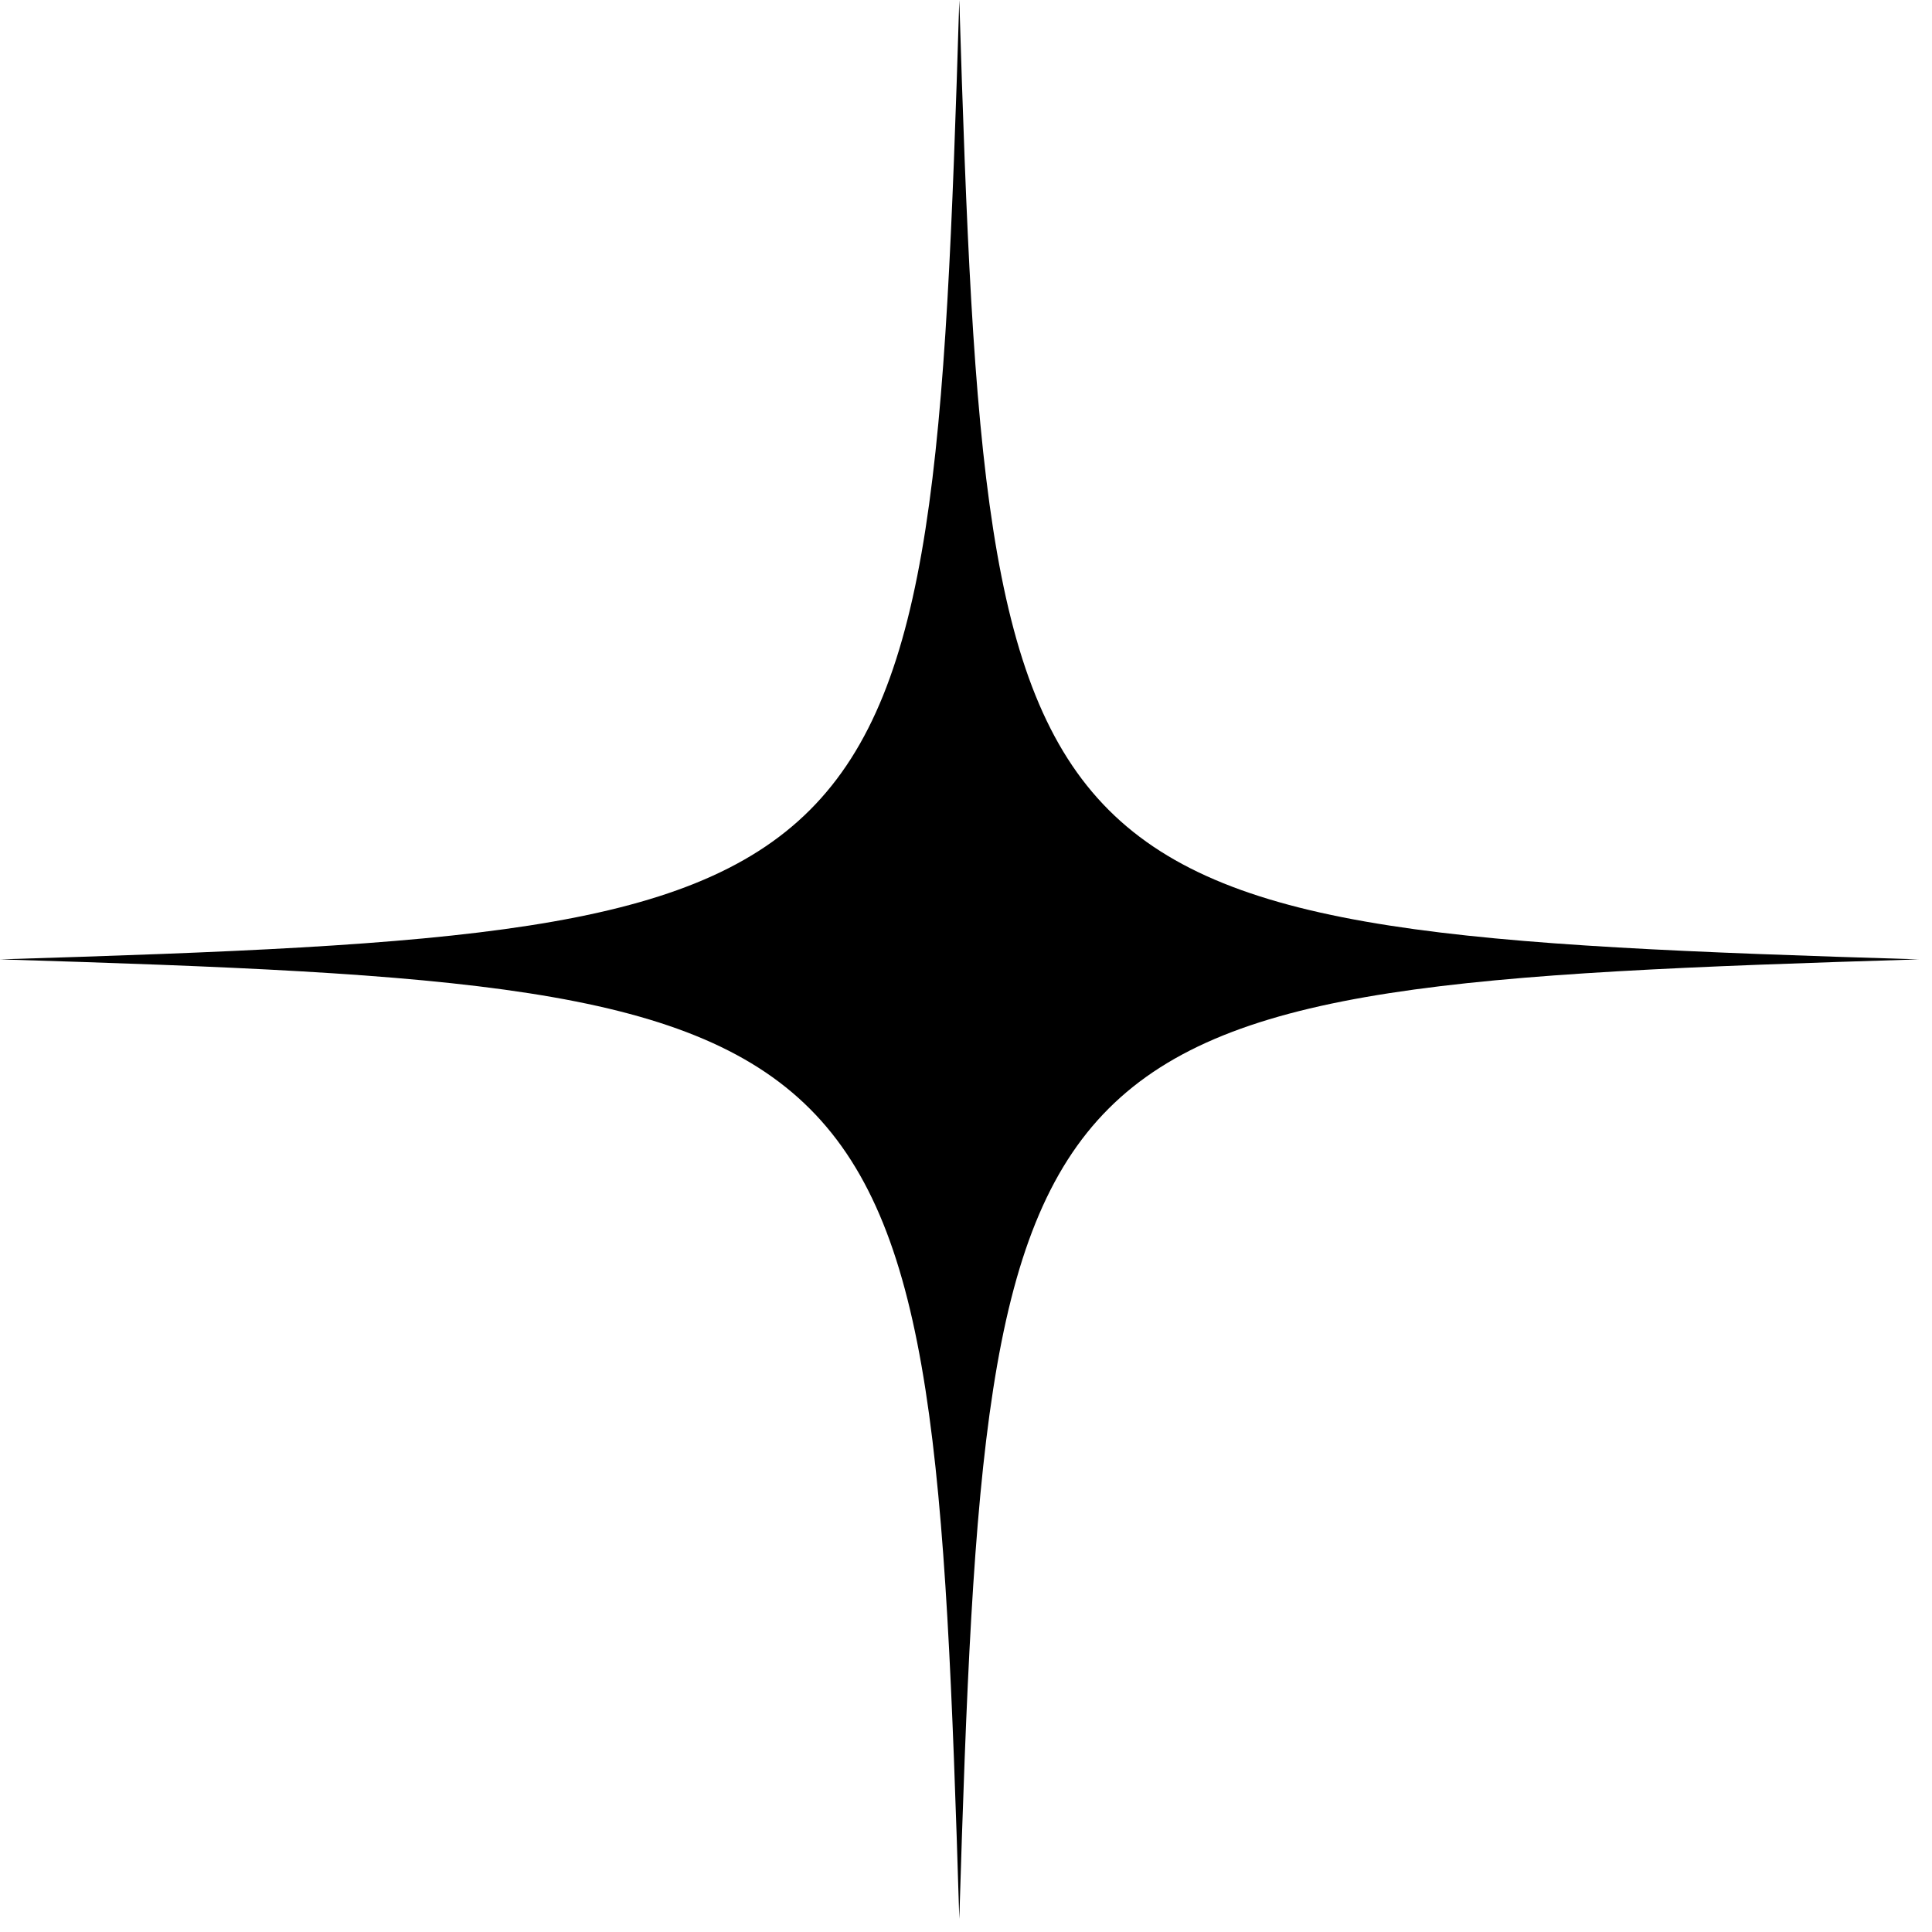 <?xml version="1.0" encoding="UTF-8"?> <svg xmlns="http://www.w3.org/2000/svg" viewBox="1952 2452 96 96" width="96" height="96" data-guides="{&quot;vertical&quot;:[],&quot;horizontal&quot;:[]}"><path fill="#000000" stroke="none" fill-opacity="1" stroke-width="1" stroke-opacity="1" color="rgb(51, 51, 51)" font-size-adjust="none" id="tSvg190044f41be" title="Path 1" d="M 1999.667 2547.349 C 1998.289 2502.198 1997.14 2501.055 1952 2499.671C 1997.14 2498.293 1998.289 2497.145 1999.667 2452C 2001.05 2497.145 2002.194 2498.293 2047.34 2499.671C 2002.194 2501.055 2001.05 2502.153 1999.667 2547.349Z"></path><defs></defs></svg> 